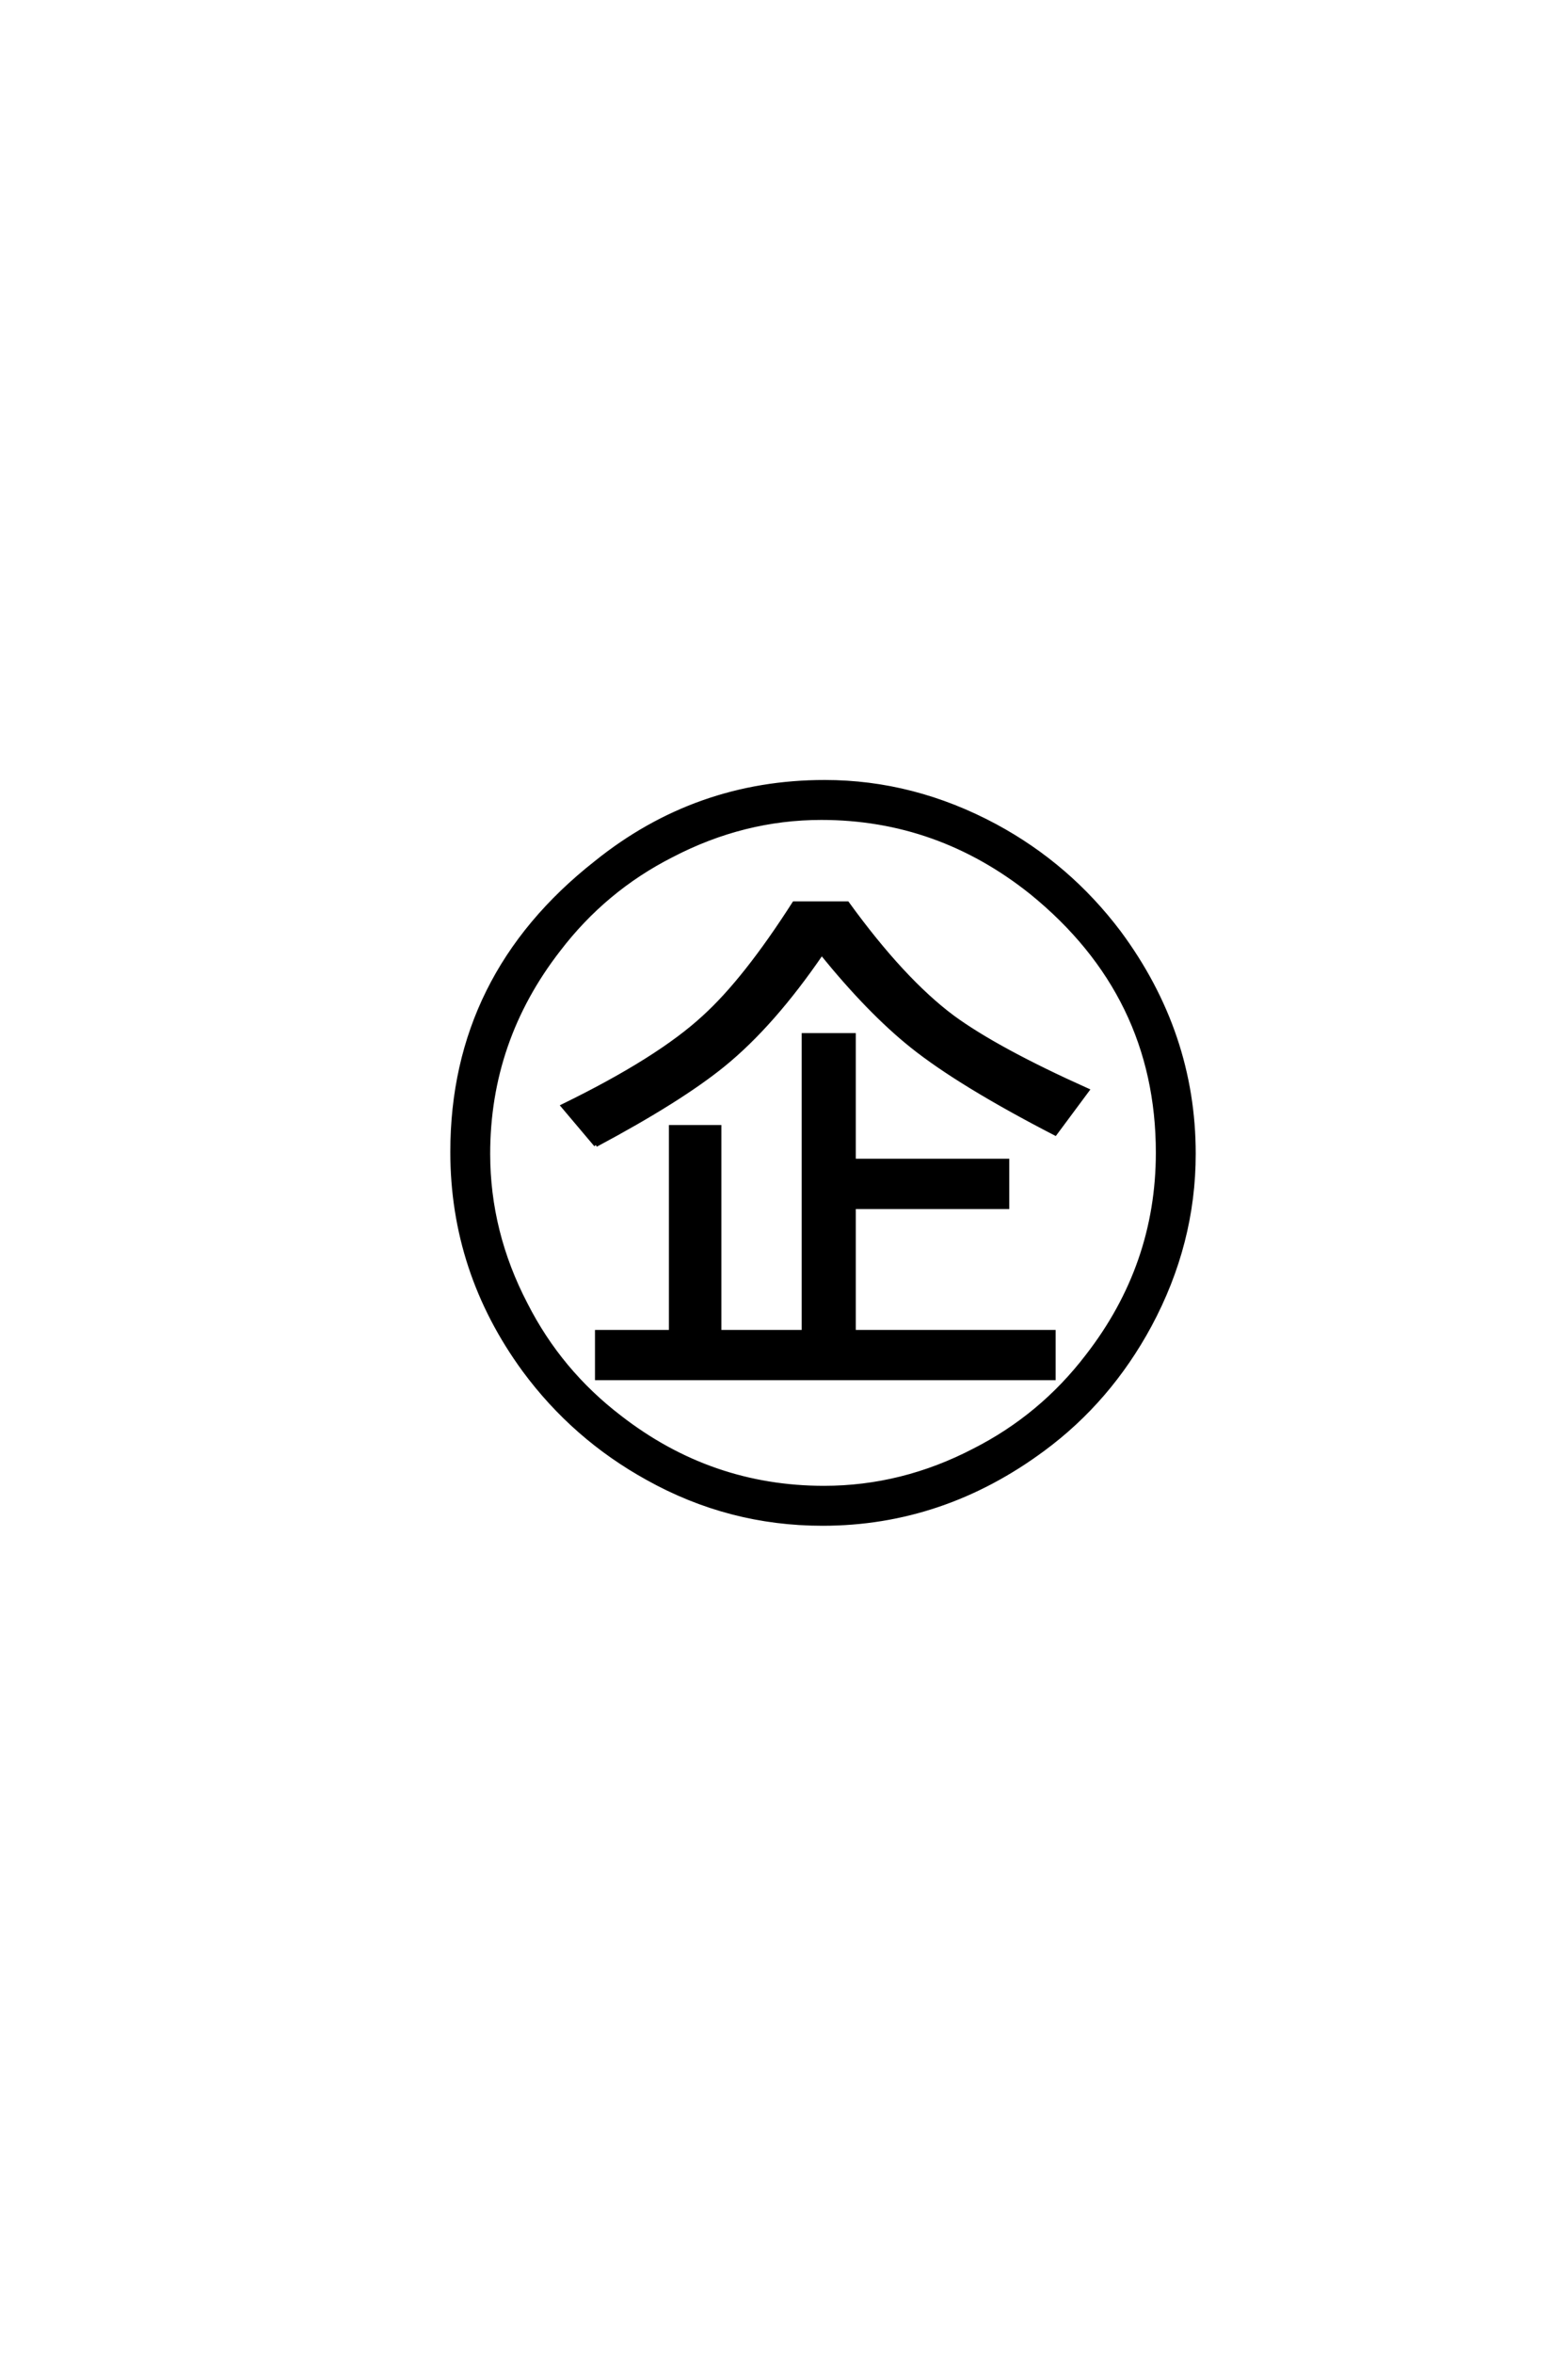 <?xml version='1.0' encoding='UTF-8'?>
<!DOCTYPE svg PUBLIC "-//W3C//DTD SVG 1.0//EN"
    "http://www.w3.org/TR/2001/REC-SVG-20010904/DTD/svg10.dtd">

<svg xmlns='http://www.w3.org/2000/svg' version='1.0'
     width='40.0' height='60.0'>

 <g transform='scale(0.1 -0.1) translate(110.0 -370.0)'>
  <path d='M107.812 74.031
L146.969 74.031
L146.969 62.203
L107.812 62.203
L107.812 30.375
L158.797 30.375
L158.797 18.562
L42.281 18.562
L42.281 30.375
L61.141 30.375
L61.141 82.625
L73.531 82.625
L73.531 30.375
L95.016 30.375
L95.016 106.062
L107.812 106.062
L107.812 74.031
L107.812 74.031
M42 78.031
L33.594 87.984
Q58.016 99.906 69.625 110.641
Q80.078 120.125 92.578 139.656
L106.156 139.656
Q120.312 120.125 133.016 110.641
Q144.344 102.344 167.391 92
L159.188 80.953
Q134.766 93.562 122.562 103.328
Q111.719 112.016 99.609 126.953
Q87.203 108.797 74.609 98.531
Q63.578 89.547 42 78.031
Q63.578 89.547 42 78.031
M100.391 170.609
Q123.047 170.609 143.953 159.375
Q162.594 149.312 175.484 132.234
Q194.531 106.547 194.531 75.781
Q194.531 52.938 183.297 32.031
Q172.953 12.891 156.156 0.484
Q130.469 -18.562 99.812 -18.562
Q75.984 -18.562 55.172 -6.938
Q36.422 3.422 23.734 20.609
Q5.375 45.703 5.375 76.266
Q5.375 121.188 42 150
Q67.578 170.609 100.391 170.609
Q67.578 170.609 100.391 170.609
M99.516 161.422
Q79.688 161.422 61.328 151.859
Q44.234 143.172 32.516 127.828
Q14.547 104.688 14.547 75.781
Q14.547 55.766 24.125 37.406
Q32.812 20.312 48.141 8.594
Q71.297 -9.375 100.203 -9.375
Q120.219 -9.375 138.578 0.203
Q155.672 8.891 167.391 24.219
Q185.359 47.359 185.359 76.078
Q185.359 116.219 153.125 142.391
Q129.297 161.422 99.516 161.422
'
        style='fill: #000000; stroke: #000000'/>

 </g>
</svg>
